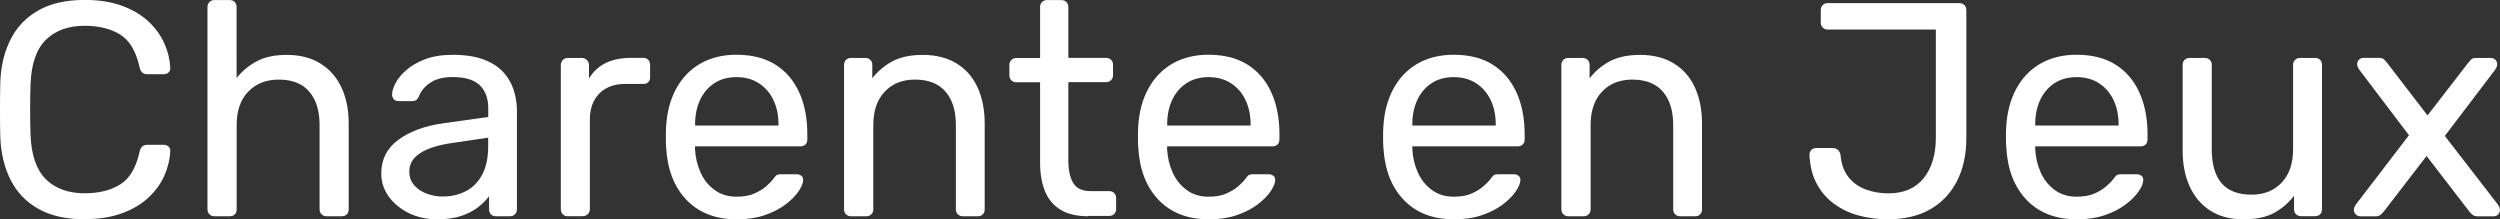 <svg xmlns="http://www.w3.org/2000/svg" id="Calque_2" viewBox="0 0 345.21 30.28"><rect x="0" y="0" width="345.21" height="30.28" fill="#333333" stroke="none"/><defs><style>.cls-1{fill:#fff;}</style></defs><g id="Calque_1-2"><g><path class="cls-1" d="M11.73,30.28c-2.58,0-4.72-.48-6.41-1.43-1.7-.95-2.98-2.28-3.85-4-.87-1.71-1.35-3.7-1.43-5.97-.03-1.15-.04-2.38-.04-3.7s.01-2.58,.04-3.79c.08-2.27,.56-4.26,1.43-5.97,.87-1.71,2.15-3.04,3.85-4,1.7-.95,3.83-1.43,6.41-1.43,1.93,0,3.63,.27,5.09,.8s2.67,1.25,3.64,2.14c.97,.9,1.7,1.9,2.21,3.01,.5,1.11,.78,2.25,.84,3.43,.03,.25-.05,.46-.23,.63-.18,.17-.4,.25-.65,.25h-2.31c-.25,0-.47-.07-.65-.21s-.32-.39-.4-.76c-.48-2.19-1.37-3.69-2.67-4.5-1.3-.81-2.94-1.22-4.9-1.22-2.24,0-4.02,.64-5.34,1.91-1.32,1.28-2.03,3.32-2.14,6.12-.08,2.3-.08,4.66,0,7.07,.11,2.8,.83,4.84,2.14,6.12,1.32,1.28,3.1,1.91,5.34,1.91,1.96,0,3.6-.41,4.9-1.22s2.19-2.31,2.67-4.5c.08-.36,.22-.62,.4-.76,.18-.14,.4-.21,.65-.21h2.31c.25,0,.47,.08,.65,.25,.18,.17,.26,.38,.23,.63-.06,1.18-.34,2.32-.84,3.43s-1.24,2.11-2.21,3.01c-.97,.9-2.18,1.61-3.64,2.14s-3.15,.8-5.09,.8Z"></path><path class="cls-1" d="M29.61,29.86c-.28,0-.51-.09-.69-.27-.18-.18-.27-.41-.27-.69V.97c0-.28,.09-.51,.27-.69,.18-.18,.41-.27,.69-.27h2.1c.31,0,.55,.09,.71,.27,.17,.18,.25,.41,.25,.69V10.77c.76-.95,1.68-1.72,2.78-2.31s2.48-.88,4.16-.88c1.82,0,3.37,.4,4.65,1.2,1.28,.8,2.24,1.91,2.9,3.32,.66,1.42,.99,3.06,.99,4.94v11.86c0,.28-.08,.51-.25,.69-.17,.18-.41,.27-.71,.27h-2.1c-.28,0-.51-.09-.69-.27-.18-.18-.27-.41-.27-.69v-11.65c0-1.96-.48-3.5-1.43-4.6-.95-1.11-2.36-1.66-4.21-1.66-1.74,0-3.14,.55-4.21,1.66s-1.6,2.64-1.6,4.6v11.65c0,.28-.08,.51-.25,.69-.17,.18-.41,.27-.71,.27h-2.1Z"></path><path class="cls-1" d="M60.31,30.28c-1.4,0-2.68-.28-3.83-.84-1.15-.56-2.08-1.32-2.78-2.27-.7-.95-1.05-2.03-1.05-3.24,0-1.93,.79-3.48,2.36-4.63s3.62-1.91,6.14-2.27l6.27-.88v-1.22c0-1.35-.39-2.4-1.16-3.15-.77-.76-2.03-1.14-3.76-1.14-1.26,0-2.28,.25-3.05,.76-.77,.5-1.31,1.15-1.62,1.93-.17,.42-.46,.63-.88,.63h-1.89c-.31,0-.54-.09-.69-.27-.16-.18-.23-.4-.23-.65,0-.42,.16-.94,.48-1.56,.32-.62,.82-1.22,1.49-1.81s1.54-1.09,2.59-1.49c1.05-.41,2.33-.61,3.85-.61,1.68,0,3.1,.22,4.25,.65,1.15,.44,2.05,1.02,2.71,1.75,.66,.73,1.14,1.56,1.43,2.48,.29,.92,.44,1.87,.44,2.82v13.63c0,.28-.09,.51-.27,.69s-.41,.27-.69,.27h-1.93c-.31,0-.55-.09-.71-.27-.17-.18-.25-.41-.25-.69v-1.81c-.36,.5-.86,1-1.47,1.49-.62,.49-1.39,.9-2.31,1.22-.92,.32-2.06,.48-3.41,.48Zm.88-3.15c1.15,0,2.2-.25,3.15-.74,.95-.49,1.7-1.25,2.25-2.29,.55-1.04,.82-2.34,.82-3.91v-1.18l-4.88,.72c-1.99,.28-3.49,.75-4.5,1.41-1.01,.66-1.51,1.49-1.51,2.5,0,.79,.23,1.44,.69,1.96s1.05,.9,1.77,1.16,1.45,.38,2.21,.38Z"></path><path class="cls-1" d="M78.4,29.86c-.28,0-.51-.09-.69-.27-.18-.18-.27-.41-.27-.69V9c0-.28,.09-.52,.27-.71,.18-.2,.41-.29,.69-.29h1.93c.28,0,.52,.1,.71,.29,.2,.2,.29,.44,.29,.71v1.85c.56-.95,1.33-1.67,2.31-2.15,.98-.48,2.16-.71,3.53-.71h1.68c.28,0,.5,.09,.67,.27,.17,.18,.25,.41,.25,.69v1.72c0,.28-.08,.5-.25,.67s-.39,.25-.67,.25h-2.52c-1.51,0-2.71,.44-3.58,1.33s-1.3,2.08-1.3,3.6v12.37c0,.28-.1,.51-.29,.69-.2,.18-.43,.27-.71,.27h-2.06Z"></path><path class="cls-1" d="M101.7,30.28c-2.89,0-5.19-.89-6.9-2.67-1.71-1.78-2.65-4.21-2.82-7.3-.03-.36-.04-.83-.04-1.41s.01-1.04,.04-1.41c.11-1.99,.57-3.74,1.39-5.24,.81-1.5,1.93-2.66,3.34-3.47,1.42-.81,3.08-1.22,4.98-1.22,2.13,0,3.92,.45,5.36,1.35,1.44,.9,2.54,2.17,3.3,3.83,.76,1.66,1.13,3.59,1.13,5.8v.71c0,.31-.09,.55-.27,.71s-.41,.25-.69,.25h-14.55v.38c.06,1.15,.31,2.22,.76,3.22s1.09,1.8,1.94,2.42c.84,.62,1.85,.93,3.03,.93,1.01,0,1.85-.15,2.52-.46,.67-.31,1.22-.65,1.64-1.03,.42-.38,.7-.67,.84-.86,.25-.36,.45-.58,.59-.65,.14-.07,.36-.1,.67-.1h2.02c.28,0,.51,.08,.69,.23,.18,.16,.26,.37,.23,.65-.03,.42-.25,.93-.67,1.54-.42,.6-1.02,1.2-1.81,1.79s-1.74,1.07-2.86,1.45c-1.12,.38-2.41,.57-3.87,.57Zm-5.72-12.95h11.52v-.13c0-1.26-.23-2.38-.69-3.36-.46-.98-1.13-1.76-2-2.33-.87-.57-1.91-.86-3.11-.86s-2.24,.29-3.09,.86c-.86,.57-1.51,1.35-1.96,2.33s-.67,2.1-.67,3.36v.13Z"></path><path class="cls-1" d="M117.51,29.86c-.28,0-.51-.09-.69-.27-.18-.18-.27-.41-.27-.69V8.96c0-.28,.09-.51,.27-.69,.18-.18,.41-.27,.69-.27h1.98c.28,0,.51,.09,.69,.27,.18,.18,.27,.41,.27,.69v1.85c.73-.95,1.65-1.73,2.75-2.33,1.11-.6,2.53-.9,4.27-.9s3.37,.4,4.65,1.2c1.28,.8,2.24,1.91,2.88,3.32,.64,1.42,.97,3.06,.97,4.94v11.86c0,.28-.08,.51-.25,.69-.17,.18-.39,.27-.67,.27h-2.1c-.28,0-.51-.09-.69-.27-.18-.18-.27-.41-.27-.69v-11.65c0-1.96-.48-3.5-1.43-4.6s-2.36-1.66-4.21-1.66c-1.74,0-3.13,.55-4.18,1.66s-1.58,2.64-1.58,4.6v11.65c0,.28-.09,.51-.27,.69s-.41,.27-.69,.27h-2.1Z"></path><path class="cls-1" d="M150.27,29.86c-1.57,0-2.85-.3-3.83-.9-.98-.6-1.7-1.46-2.15-2.57s-.67-2.42-.67-3.93V11.36h-3.28c-.28,0-.51-.09-.69-.27-.18-.18-.27-.41-.27-.69v-1.43c0-.28,.09-.51,.27-.69,.18-.18,.41-.27,.69-.27h3.28V.97c0-.28,.09-.51,.27-.69,.18-.18,.41-.27,.69-.27h1.98c.28,0,.51,.09,.69,.27,.18,.18,.27,.41,.27,.69V7.99h5.21c.28,0,.51,.09,.69,.27,.18,.18,.27,.41,.27,.69v1.43c0,.28-.09,.51-.27,.69s-.41,.27-.69,.27h-5.21v10.81c0,1.32,.22,2.36,.67,3.11,.45,.76,1.25,1.13,2.4,1.13h2.57c.28,0,.51,.09,.69,.27,.18,.18,.27,.41,.27,.69v1.51c0,.28-.09,.51-.27,.69-.18,.18-.41,.27-.69,.27h-2.9Z"></path><path class="cls-1" d="M166.89,30.28c-2.89,0-5.19-.89-6.9-2.67-1.71-1.78-2.65-4.21-2.82-7.3-.03-.36-.04-.83-.04-1.41s.01-1.04,.04-1.41c.11-1.99,.57-3.74,1.39-5.24s1.93-2.66,3.34-3.47c1.42-.81,3.08-1.22,4.98-1.22,2.13,0,3.92,.45,5.36,1.35,1.44,.9,2.54,2.17,3.3,3.83,.76,1.66,1.13,3.59,1.13,5.8v.71c0,.31-.09,.55-.27,.71-.18,.17-.41,.25-.69,.25h-14.55v.38c.06,1.15,.31,2.22,.76,3.22,.45,1,1.09,1.8,1.93,2.42,.84,.62,1.85,.93,3.03,.93,1.01,0,1.85-.15,2.52-.46s1.22-.65,1.64-1.03c.42-.38,.7-.67,.84-.86,.25-.36,.45-.58,.59-.65,.14-.07,.36-.1,.67-.1h2.02c.28,0,.51,.08,.69,.23,.18,.16,.26,.37,.23,.65-.03,.42-.25,.93-.67,1.54-.42,.6-1.02,1.2-1.81,1.79-.78,.59-1.74,1.07-2.86,1.45-1.12,.38-2.41,.57-3.87,.57Zm-5.72-12.95h11.52v-.13c0-1.26-.23-2.38-.69-3.36s-1.13-1.76-2-2.33-1.91-.86-3.11-.86-2.24,.29-3.09,.86-1.51,1.35-1.96,2.33c-.45,.98-.67,2.1-.67,3.36v.13Z"></path><path class="cls-1" d="M200.74,30.28c-2.89,0-5.19-.89-6.9-2.67-1.71-1.78-2.65-4.21-2.82-7.3-.03-.36-.04-.83-.04-1.41s.01-1.04,.04-1.41c.11-1.99,.58-3.74,1.39-5.24,.81-1.5,1.93-2.66,3.34-3.47,1.42-.81,3.08-1.22,4.98-1.22,2.13,0,3.92,.45,5.36,1.35,1.44,.9,2.54,2.17,3.3,3.83,.76,1.66,1.14,3.59,1.14,5.8v.71c0,.31-.09,.55-.27,.71s-.41,.25-.69,.25h-14.55v.38c.06,1.15,.31,2.22,.76,3.22s1.09,1.8,1.93,2.42c.84,.62,1.85,.93,3.03,.93,1.01,0,1.85-.15,2.52-.46s1.22-.65,1.64-1.03c.42-.38,.7-.67,.84-.86,.25-.36,.45-.58,.59-.65,.14-.07,.36-.1,.67-.1h2.02c.28,0,.51,.08,.69,.23,.18,.16,.26,.37,.23,.65-.03,.42-.25,.93-.67,1.54-.42,.6-1.02,1.2-1.81,1.79s-1.74,1.07-2.86,1.45c-1.12,.38-2.41,.57-3.87,.57Zm-5.72-12.95h11.52v-.13c0-1.26-.23-2.38-.69-3.36s-1.13-1.76-2-2.33-1.91-.86-3.11-.86-2.24,.29-3.09,.86c-.86,.57-1.51,1.35-1.96,2.33-.45,.98-.67,2.1-.67,3.36v.13Z"></path><path class="cls-1" d="M216.56,29.86c-.28,0-.51-.09-.69-.27-.18-.18-.27-.41-.27-.69V8.96c0-.28,.09-.51,.27-.69,.18-.18,.41-.27,.69-.27h1.98c.28,0,.51,.09,.69,.27,.18,.18,.27,.41,.27,.69v1.85c.73-.95,1.65-1.73,2.75-2.33,1.11-.6,2.53-.9,4.27-.9s3.37,.4,4.65,1.2c1.28,.8,2.24,1.91,2.88,3.32,.64,1.42,.97,3.06,.97,4.94v11.86c0,.28-.08,.51-.25,.69-.17,.18-.39,.27-.67,.27h-2.1c-.28,0-.51-.09-.69-.27-.18-.18-.27-.41-.27-.69v-11.65c0-1.96-.48-3.5-1.43-4.6-.95-1.11-2.36-1.66-4.21-1.66-1.74,0-3.13,.55-4.18,1.66-1.05,1.11-1.58,2.64-1.58,4.6v11.65c0,.28-.09,.51-.27,.69s-.41,.27-.69,.27h-2.1Z"></path><path class="cls-1" d="M260.68,30.28c-1.43,0-2.78-.18-4.06-.53-1.28-.35-2.41-.9-3.41-1.64-1-.74-1.79-1.68-2.38-2.8s-.91-2.44-.97-3.95c0-.25,.08-.47,.25-.65s.39-.27,.67-.27h2.27c.31,0,.55,.09,.74,.27s.3,.41,.36,.69c.11,1.26,.48,2.28,1.09,3.05s1.4,1.34,2.36,1.7,2,.55,3.15,.55c2.13,0,3.76-.7,4.88-2.1,1.12-1.4,1.68-3.27,1.68-5.59V4.08h-14.93c-.28,0-.51-.09-.69-.27-.18-.18-.27-.41-.27-.69V1.39c0-.28,.09-.51,.27-.69,.18-.18,.41-.27,.69-.27h18.13c.31,0,.55,.09,.74,.27,.18,.18,.27,.43,.27,.74V19.09c0,2.27-.44,4.25-1.3,5.93-.87,1.68-2.1,2.98-3.7,3.89-1.6,.91-3.55,1.37-5.85,1.37Z"></path><path class="cls-1" d="M286.75,30.28c-2.89,0-5.19-.89-6.9-2.67-1.71-1.78-2.65-4.21-2.82-7.3-.03-.36-.04-.83-.04-1.41s.01-1.04,.04-1.41c.11-1.99,.58-3.74,1.39-5.24,.81-1.5,1.93-2.66,3.34-3.47,1.42-.81,3.08-1.22,4.98-1.22,2.13,0,3.92,.45,5.36,1.35,1.44,.9,2.54,2.17,3.3,3.83,.76,1.66,1.14,3.59,1.14,5.8v.71c0,.31-.09,.55-.27,.71s-.41,.25-.69,.25h-14.55v.38c.06,1.15,.31,2.22,.76,3.22s1.09,1.8,1.93,2.42c.84,.62,1.85,.93,3.03,.93,1.01,0,1.85-.15,2.52-.46s1.22-.65,1.64-1.03c.42-.38,.7-.67,.84-.86,.25-.36,.45-.58,.59-.65,.14-.07,.36-.1,.67-.1h2.02c.28,0,.51,.08,.69,.23,.18,.16,.26,.37,.23,.65-.03,.42-.25,.93-.67,1.54-.42,.6-1.02,1.2-1.81,1.79s-1.74,1.07-2.86,1.45c-1.12,.38-2.41,.57-3.87,.57Zm-5.72-12.95h11.52v-.13c0-1.26-.23-2.38-.69-3.36s-1.13-1.76-2-2.33-1.91-.86-3.11-.86-2.24,.29-3.09,.86c-.86,.57-1.51,1.35-1.96,2.33-.45,.98-.67,2.1-.67,3.36v.13Z"></path><path class="cls-1" d="M309.76,30.28c-1.79,0-3.32-.4-4.56-1.2-1.25-.8-2.19-1.91-2.84-3.34-.65-1.43-.97-3.07-.97-4.92V8.96c0-.28,.09-.51,.27-.69,.18-.18,.41-.27,.69-.27h2.1c.28,0,.51,.09,.69,.27,.18,.18,.27,.41,.27,.69v11.65c0,4.18,1.82,6.27,5.47,6.27,1.74,0,3.13-.55,4.18-1.66,1.05-1.11,1.58-2.64,1.58-4.61V8.96c0-.28,.09-.51,.27-.69,.18-.18,.41-.27,.69-.27h2.06c.31,0,.55,.09,.72,.27,.17,.18,.25,.41,.25,.69V28.89c0,.28-.08,.51-.25,.69-.17,.18-.41,.27-.72,.27h-1.93c-.28,0-.51-.09-.69-.27-.18-.18-.27-.41-.27-.69v-1.85c-.76,.98-1.68,1.77-2.75,2.36-1.08,.59-2.5,.88-4.27,.88Z"></path><path class="cls-1" d="M325.91,29.86c-.22,0-.43-.08-.61-.25-.18-.17-.27-.38-.27-.63,0-.08,.02-.19,.06-.32,.04-.13,.12-.27,.23-.44l7.32-9.55-6.86-9.04c-.11-.17-.19-.31-.23-.42-.04-.11-.06-.22-.06-.34,0-.25,.08-.46,.25-.63,.17-.17,.38-.25,.63-.25h2.15c.31,0,.54,.08,.69,.23,.15,.15,.29,.3,.4,.44l5.59,7.28,5.59-7.23c.11-.14,.25-.29,.4-.46,.15-.17,.38-.25,.69-.25h2.06c.25,0,.46,.08,.63,.25,.17,.17,.25,.38,.25,.63,0,.11-.02,.22-.06,.34-.04,.11-.12,.25-.23,.42l-6.94,9.13,7.32,9.46c.11,.17,.19,.31,.23,.42,.04,.11,.06,.22,.06,.34,0,.25-.08,.46-.25,.63s-.38,.25-.63,.25h-2.23c-.28,0-.5-.07-.67-.21-.17-.14-.31-.28-.42-.42l-5.93-7.7-5.93,7.7-.4,.4c-.16,.15-.39,.23-.69,.23h-2.15Z"></path></g></g></svg>